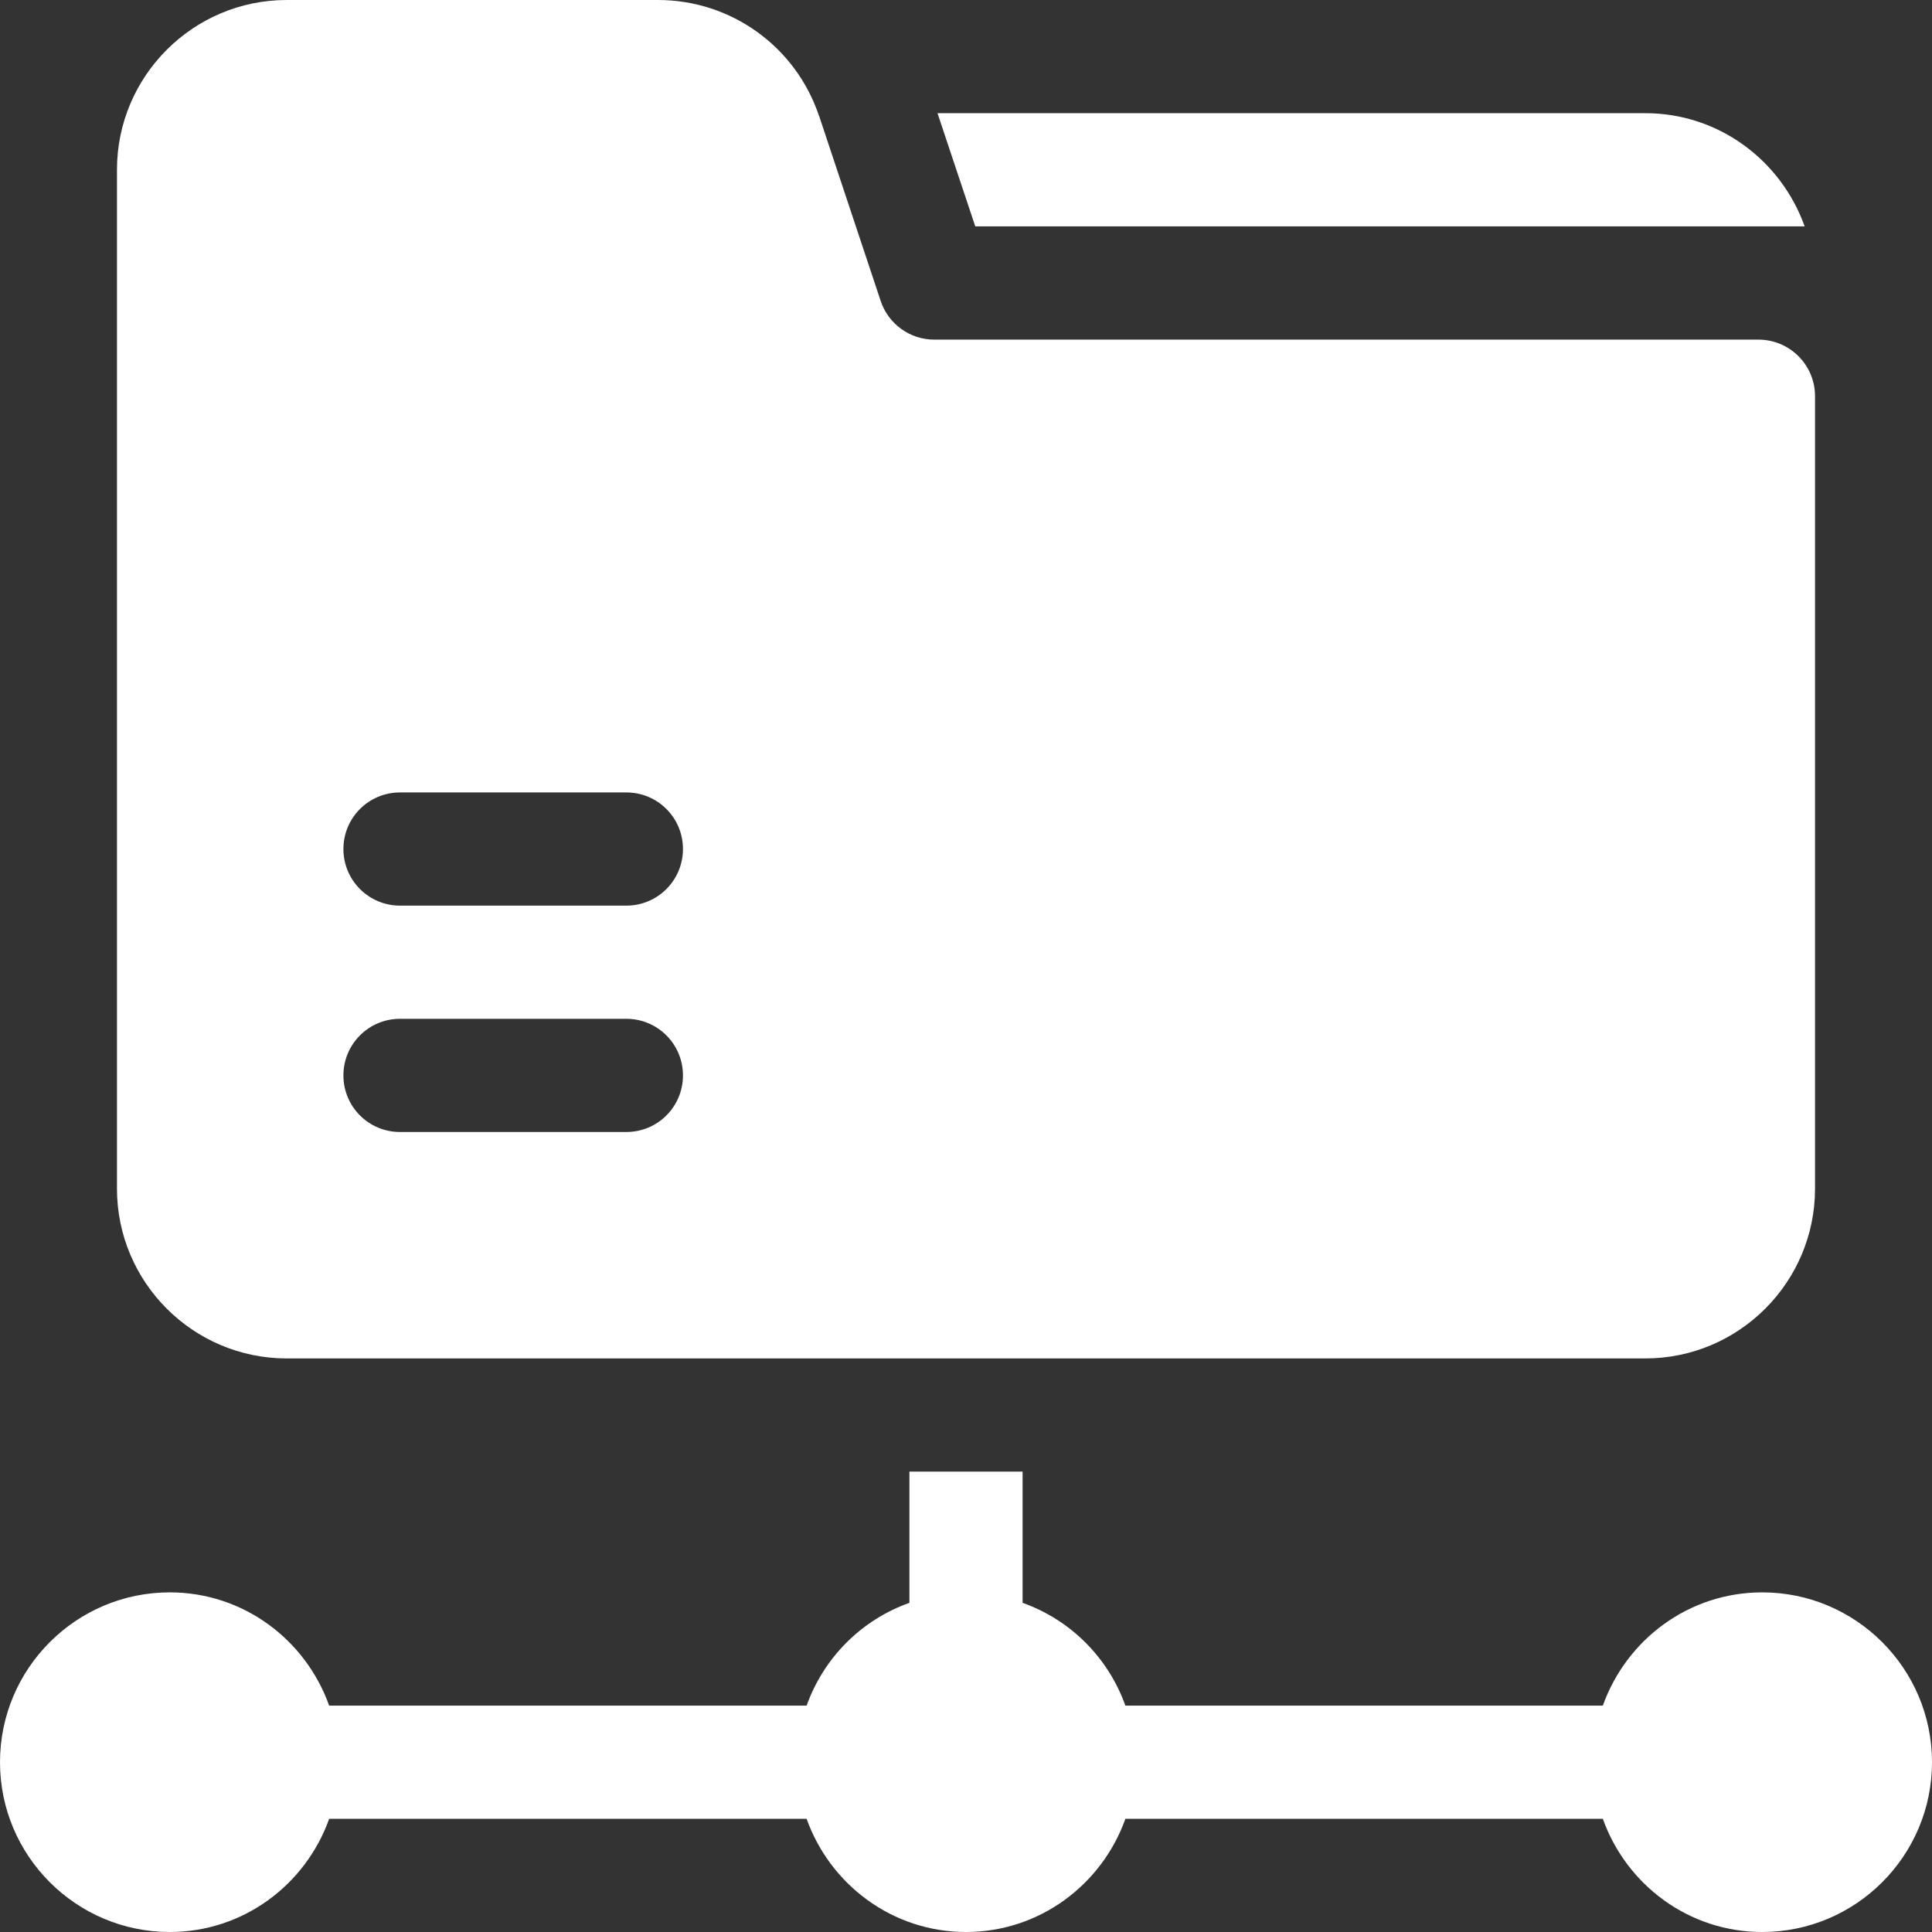 <svg width="24" height="24" viewBox="0 0 24 24" fill="none" xmlns="http://www.w3.org/2000/svg">
<rect x="0" y="0" width="24" height="24" fill="#333333" stroke="none"/>
<path d="M2.109 19.781C3.025 19.781 3.798 20.371 4.089 21.188H10.02C10.233 20.592 10.701 20.123 11.297 19.911V18.281H12.703V19.911C13.299 20.123 13.767 20.592 13.98 21.188H19.911C20.202 20.371 20.975 19.781 21.891 19.781C23.054 19.781 24 20.727 24 21.891C24 23.054 23.054 24 21.891 24C20.975 24 20.202 23.41 19.911 22.594H13.98C13.689 23.41 12.915 24 12 24C11.085 24 10.311 23.41 10.02 22.594H4.089C3.798 23.41 3.025 24 2.109 24C0.946 24 0 23.054 0 21.891C0 20.727 0.946 19.781 2.109 19.781Z" fill="white"/>
<path d="M3.562 0H8.174C9.083 0 9.887 0.58 10.175 1.442C10.175 1.442 10.175 1.442 10.176 1.442L10.94 3.738C11.036 4.026 11.304 4.219 11.607 4.219H21.844C22.232 4.219 22.547 4.533 22.547 4.922V14.766C22.547 15.929 21.601 16.875 20.438 16.875H3.562C2.399 16.875 1.453 15.929 1.453 14.766V2.109C1.453 0.946 2.399 0 3.562 0ZM4.969 14.062H7.781C8.17 14.062 8.484 13.748 8.484 13.359C8.484 12.971 8.17 12.656 7.781 12.656H4.969C4.58 12.656 4.266 12.971 4.266 13.359C4.266 13.748 4.58 14.062 4.969 14.062ZM4.969 11.25H7.781C8.17 11.25 8.484 10.935 8.484 10.547C8.484 10.158 8.17 9.844 7.781 9.844H4.969C4.58 9.844 4.266 10.158 4.266 10.547C4.266 10.935 4.58 11.25 4.969 11.25Z" fill="white"/>
<path d="M20.438 1.406C21.354 1.406 22.127 1.996 22.418 2.812H12.115L11.646 1.406H20.438Z" fill="white"/>
</svg>
